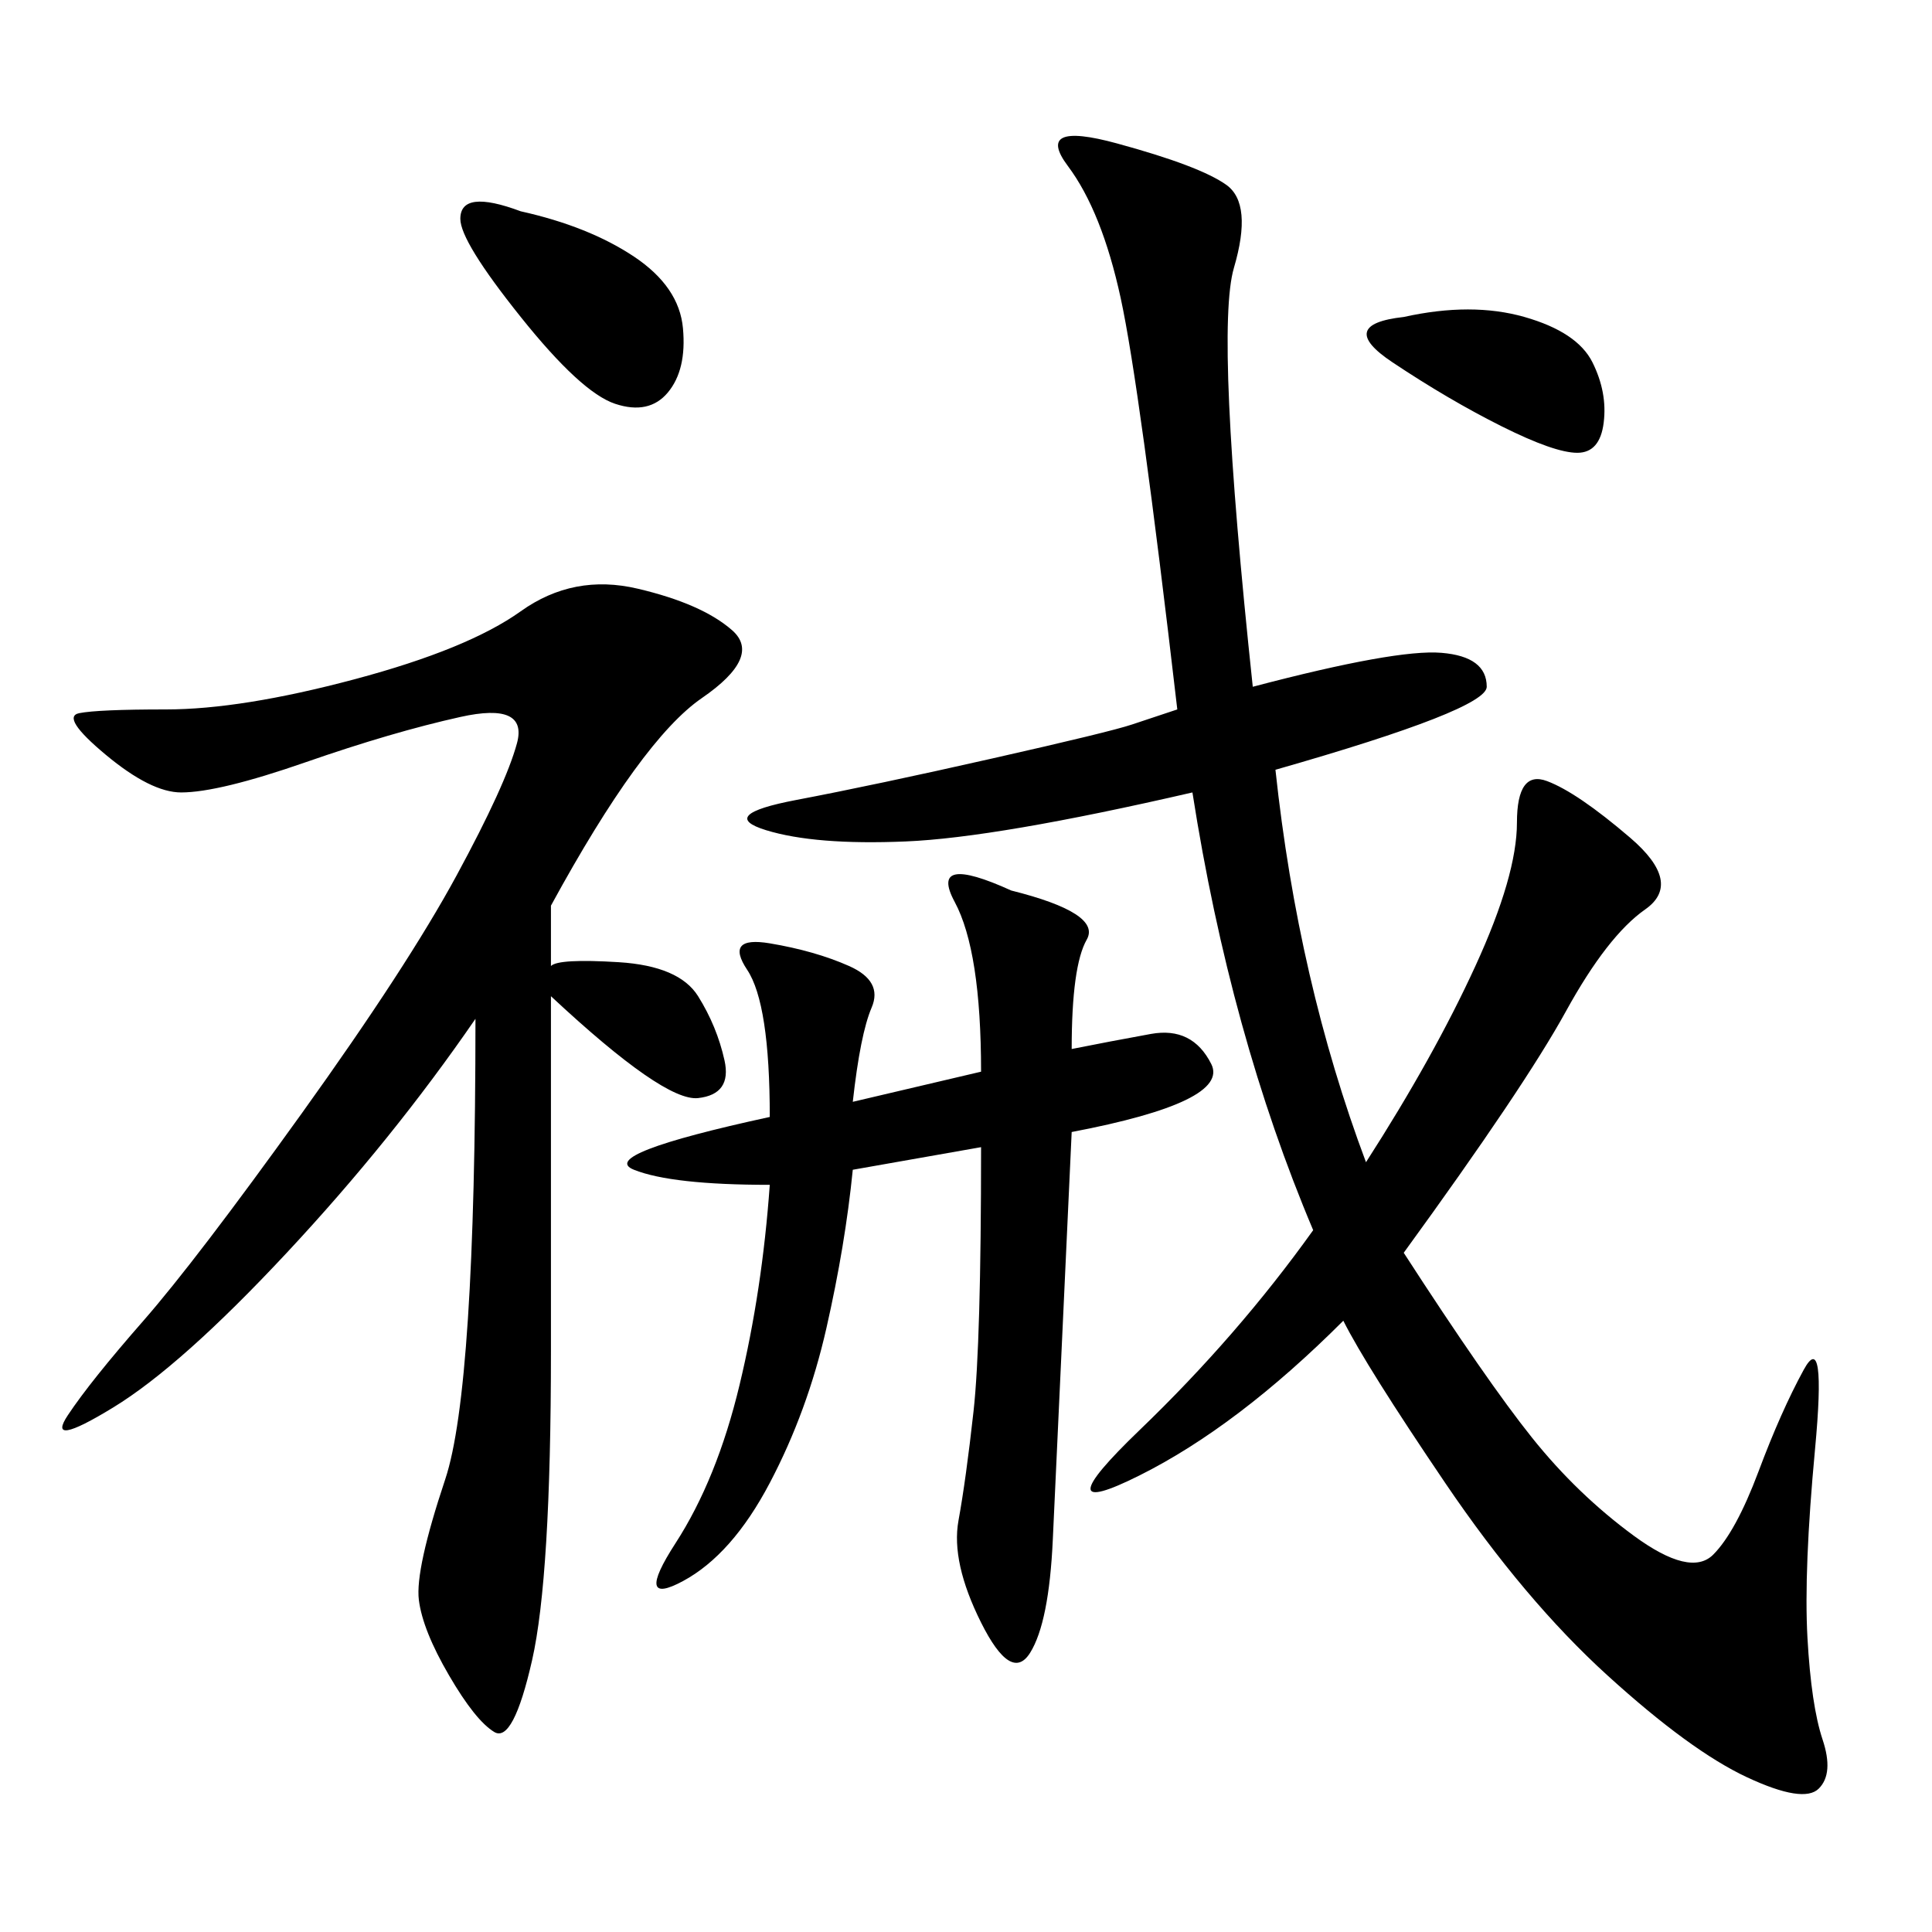 <svg xmlns="http://www.w3.org/2000/svg" xmlns:xlink="http://www.w3.org/1999/xlink" width="300" height="300"><path d="M182.81 110.16Q176.95 59.77 174.02 46.29Q171.09 32.81 165.82 25.78Q160.55 18.75 173.44 22.27Q186.33 25.78 190.43 28.71Q194.53 31.64 191.60 41.60Q188.67 51.56 194.53 106.64L194.53 106.64Q216.80 100.78 223.83 101.37Q230.86 101.95 230.86 106.64L230.86 106.64Q230.86 110.16 198.05 119.53L198.05 119.53Q201.56 152.34 212.11 180.47L212.11 180.47Q222.66 164.06 229.10 150Q235.55 135.94 235.55 127.73L235.55 127.73Q235.55 119.53 240.23 121.29Q244.92 123.05 253.13 130.08Q261.33 137.11 255.47 141.21Q249.61 145.31 243.16 157.03Q236.72 168.75 217.97 194.53L217.97 194.53Q230.86 214.45 237.89 223.24Q244.92 232.03 253.71 238.48Q262.50 244.92 266.02 241.41Q269.53 237.89 273.05 228.52Q276.56 219.14 280.08 212.70Q283.59 206.25 281.84 225Q280.08 243.75 280.66 254.30Q281.25 264.84 283.01 270.12Q284.77 275.39 282.42 277.73Q280.08 280.08 271.29 275.98Q262.50 271.88 249.61 260.16Q236.72 248.44 224.41 230.27Q212.11 212.11 208.59 205.08L208.59 205.08Q192.19 221.48 176.95 229.10Q161.72 236.72 176.95 222.07Q192.19 207.42 203.91 191.02L203.91 191.02Q191.02 160.55 185.16 123.05L185.16 123.05Q154.69 130.08 140.63 130.66Q126.56 131.25 118.95 128.91Q111.33 126.56 123.63 124.22Q135.94 121.88 154.10 117.77Q172.27 113.67 175.78 112.50L175.78 112.50L182.81 110.16ZM85.55 140.63L85.55 150Q86.72 148.83 96.09 149.41Q105.47 150 108.40 154.69Q111.33 159.38 112.50 164.65Q113.67 169.92 108.40 170.51Q103.13 171.09 85.55 154.69L85.55 154.69L85.55 209.77Q85.55 244.92 82.62 257.81Q79.69 270.70 76.76 268.95Q73.83 267.19 69.73 260.16Q65.63 253.13 65.04 248.44Q64.45 243.75 69.14 229.69Q73.83 215.63 73.83 158.20L73.83 158.20Q60.94 176.95 44.53 194.53Q28.13 212.11 17.58 218.55Q7.03 225 10.55 219.73Q14.06 214.45 22.27 205.08Q30.47 195.70 46.88 172.85Q63.28 150 70.90 135.94Q78.52 121.88 80.27 115.43Q82.03 108.98 71.48 111.33Q60.94 113.67 47.46 118.36Q33.98 123.05 28.13 123.05L28.13 123.05Q23.44 123.05 16.41 117.19Q9.38 111.33 12.30 110.74Q15.23 110.16 25.78 110.16L25.78 110.16Q37.50 110.16 55.08 105.47Q72.66 100.78 80.86 94.92Q89.06 89.06 99.02 91.41Q108.98 93.75 113.67 97.85Q118.36 101.95 108.98 108.40Q99.61 114.84 85.55 140.63L85.55 140.63ZM166.41 162.89Q172.27 161.72 178.71 160.55Q185.16 159.38 188.09 165.23Q191.02 171.09 166.41 175.78L166.41 175.78Q164.06 226.17 163.48 239.06Q162.89 251.95 159.96 256.64Q157.03 261.33 152.34 251.95Q147.66 242.58 148.83 236.13Q150 229.69 151.17 219.14Q152.34 208.59 152.34 178.13L152.34 178.13L132.42 181.64Q131.25 193.36 128.32 206.25Q125.39 219.14 119.53 230.27Q113.67 241.41 106.05 245.51Q98.44 249.61 104.88 239.65Q111.33 229.69 114.84 215.04Q118.36 200.39 119.53 183.98L119.53 183.98Q104.30 183.98 98.44 181.64Q92.58 179.30 119.53 173.44L119.53 173.44Q119.53 155.86 116.02 150.59Q112.50 145.31 119.53 146.48Q126.56 147.66 131.84 150Q137.11 152.34 135.35 156.45Q133.59 160.55 132.42 171.09L132.42 171.09L152.34 166.41Q152.34 147.66 148.24 140.04Q144.14 132.42 157.03 138.28L157.03 138.28Q171.09 141.80 168.75 145.90Q166.41 150 166.41 162.89L166.41 162.89ZM80.86 32.81Q91.41 35.16 98.44 39.84Q105.47 44.53 106.05 50.98Q106.64 57.42 103.71 60.94Q100.78 64.45 95.51 62.70Q90.23 60.94 80.86 49.22Q71.48 37.50 71.48 33.98L71.48 33.98Q71.48 29.30 80.86 32.81L80.86 32.81ZM217.97 49.22Q228.52 46.88 236.72 49.22Q244.92 51.56 247.27 56.25Q249.61 60.94 249.02 65.63Q248.44 70.31 244.92 70.31L244.92 70.31Q241.41 70.31 233.20 66.21Q225 62.11 216.21 56.25Q207.42 50.39 217.97 49.22L217.97 49.22Z"/></svg>
